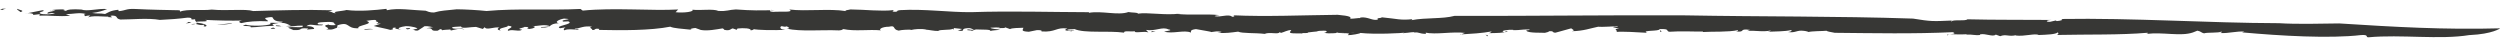 <svg xmlns="http://www.w3.org/2000/svg" id="Ebene_2" viewBox="0 0 1295 26.13"><defs><style>.cls-1{fill:#373735;stroke-width:0}</style></defs><g id="Ebene_1-2"><path d="M3.19 4.63c-4.75.19 2.55.93-3.11.37.65-.41 1.57-.71 3.11-.37Z" class="cls-1"/><path d="M1279.17 18.16c-15.33 2.52-35.45-.39-52.23 1.15-1.96.09.53-1.46-3.91-1.15-16.27 1.91-41.85.41-61.62-1.39l1.2-.4c-3.77-.34-8.38.99-12.37.75-.03-.28 1.28-.38.36-.76-1.01.82-7.22.31-8.92.91-1.58-.34-1.41-1-3.45-1.38l-2.3.92c-6.37 2.18-15.43-.32-24.11.76.42-.21 1.28-.38.59-.6-13.93 1.22-31.35.79-46.92 1.14.62-.33 1.2-.93.3-1.31-.78.99-5.59 1.19-9.76 1.34-1.87-1.04-7.16.86-12.05.25l.42-.22c-3.63 1.03-5.36-.67-8.31.58l-2.28-.83c-1.61 1.42-5.22-.8-8.22-.1l.09.3c-2.82.32-4.28-.41-6.9-.2l-.25-.17c-6.12.32-9.68-.52-9.54.6-2.14-.92 5.93-.35 2.58-1.69-20.15.95-40.91.52-61.17.33-2.3-.47-3.76-.63-4.27-1.06-2.02.21-7.63.13-9.47.68.68-.01-1.3-.59-2.37-.65-3.69-.46-4.04 1.19-8.08.65 1.61-.28 2.16-.64 1.63-1.06-3.46.84-8.08.66-12.17.9.64-.18 1.62-.29 1.47-.64-4.47.95-8.14-.29-12.06.3l1.47-.63c-6.29-.85-1.87 1.34-7.32.82 1.31-.19.85-.45 1.09-.71-5.09 1.13-13.31.66-18.39 1 .3-.09.23-.26.23-.26-5.53.09-11.29-.33-17.37.12-2.21-.31.74-1.58-5.11-1.4.2 1.31-9.93.44-6.5 1.94-4.99-.26-12.89-.83-16.22-.42 2.25-.47-2.42-1.62 1.73-1.69l-3.13-.82c.47-.53 3.23.21 2.24-.47-2.09.03-8.15.49-10.01.26-3.86.76-7.41 2.21-13.65 2.32 2.94-.48-1.65-1.45.34-1.66l-8.73 2.41c-2.08.04-.44-1.03-3.45-.72.15.35-1.15.54-2.07.81-.78-.16-8.63.24-9.52-1.05-.91-.51 3.39-.24 1.09-.72-3.84-.03-4.01.41-7.84.39l-.07-.17c-2.53-.22-7.47.47-4.72 1.21 1.76.06-.66-.78 1.94-.38-1.79.73-6.25.89-10.08.87 1.31-.19 1.15-.54 1.69-.89-5.16.96-10.63 1.22-16.38 1.58-.1.61 2.16-1.09 3-.76-7.37-.92-15.24 1.04-21.37-.25 1.01-.1.54.87.47.7-3.55-.11-3.38-.99-5.7-.69-.22-.52-2.91.14-5.29.27-1.23.36-.62-.26 1.46-.3-3.32.41-16.62 1.07-24.28.24.14.35-4.73 1.21-6.49 1.16l.7-.8c-1.6-.5-5.91.01-6.2-.68-3.78.94 14.51-.68 9.41.02-1.31-.68-7.11 1.21-6 .12-3.55 0-6.99.86-10.36.07.98.14 2.89-1.08.02-1.06-5.04.09-1.44.37-5.52.6l-2.57.3c-.18.78-4.5-.15-2.64.74-.61-.65-7.33.32-6.79-.97l.71-1.01c-2.18.05-3.57 1.04-5.29 1.47-.28-.1-.85-.31-.74-.47-.36 1.56-5.2-.18-7.79 1-4.56-.59-11.6-.17-13.75-1.16-3.51.44-6.72.97-10.72.59.8-.14 1.9-.17 2.12-.51-2.51-.49-3.13-.08-5.43.15.52-.23-5.02-.96-7.81-1.55-3.49.43-2.31 1.29-2.66 1.8-3.18-1.57-9.86.89-13.84-.54 1.21-.2 5.09-.7 2.2-1.12-3.18-1.57-6.44 1.07-11.58.28l1.25 1.29c-2.28-.82-7.58.66-7.04-.64-1.73.44-6.06-.48-5.5.77-8.44-1.14-20.54.43-25.71-1.86-1.21.2-4.23-.05-3.62.6 2 .72 2.81-.47 3.56.01-1.08.03-1.33.37-1.44.54-2.62-.31-4.69-.42-2.2-1.43-5.83-.83-6.05 2.06-13.47 1.5.34-.51-.22-.71-2.4-.66l-4.14.84c-4.8-.25-2.72-1.2-2.83-2.08-2.57.13-5.72.05-6.89.69l-3.11-1.13c2.26.82-2.12.51-3.33.71l1.21-.2c-.47-.37-3.44-.18-4.94-.08.35.55 3.38.8 5.03.97-1.32.37-3.36.26-5.1.7.58-.85-4.18-.65-6.22-.76-2.34-.21-2.65.74-3.33.71-.05-.45-3.82-.11-1.99-.72.8-.13 1.82.45 3.15.07-1.54-.35-1.36-1.12-4.56-.59-2.42.4.6 1.7-3.97 1.11 1.21-.2 1.43-.54 2.36-.84l-4.28-.49-.19.78c-.58-.2-.18-.27-.44-.37-1.28.81-6.55.19-7.53 1.1-2.17.06-4.55-.59-6.61-.7l.4-.06c-2.52-.49-5.88-.22-8 .29l.12-.17c-1.38-.08-4.64.01-6.37.46-3.48-.63-1.14-2.96-5.01-2.02-3.54 0-5.56 1.38-4.14 1.89-6.35-.59-13.57.61-19.45-.66-.92.31-.34.51-2.23.68-9.33-.4-19.7.73-27.11-.88 2.71-.3.19-.78.14-1.23-2.24.68-2.67-.75-3.49.44.22.71-.01 1.05 2.61 1.36-5.57.32-14.02.24-17.11-.45 1.54.34.35.55-.87.75.42-1.12-3.69-1.33-6.79-.97l-.45.68-2.01-.73c-1.2.21-1.33 1.43-4.41.73-.16-.27-.33-.54-.89-.74-3.22.53-7.75 1.43-11.23.82l-2.84-1.03c-1.49.09-4 .67-1.38.99-5.94-.66-9.77-.78-11.65-1.66-10.26 2.01-25.13 1.94-37.04 1.67l.36-.51c-3.19-.51-1.67.88-3.9.5 1.04-.48-2.43-1.09.09-1.66-4.57-.59-5.91.83-8.89 1.03-.46.67 2.4-.41 1.81.44-.51.24-6.33-.59-7.05.42-1.14-.41-.24-1.15.38-1.56l-2.8.47c-3.41-1.23 7.81-2.05 4.24-3.56l-2.58.13c-2.45-1.09 6.83-1.14.37-1.57-2.81.47-5.23 1.93-2.73 2.41-5.84.22-2.73 2.41-9.01 2.26-1.71-.62 5.03-.09 3.83-.95-2.95-.85-5.95.4-8.57.08 2.92.42.44 1.42-1.46 1.59-3.19-.51 2.08-.95-2.44-1.09-.75.58-4.92.98-1.33 1.43-1.65 1.32-4.71-.42-7.18.59-1.47-.95 4.68-2.13-.29-2.65.78.92-6.15 1.17-3.53 2.54-1.95-.28-2.14-1-.72-1.54-2.78-.58-6.77 1.58-7.67-.22l-.97.92c-.87-.31-2.12-.55-3.53-1.06-2.46-.04-7.92 1.17-7.68-.22-.79.14-6.39.02-4.24 1.01 3.48.62 4.01-.67 5.94.66-2.45-1.09-5.02.09-7.04.42l-.32-.54c-1.2.2-3.96.05-4.71.63.92-.3.45-.67-.51-.81l-1.26.81c-4.88.36-1.13-1.46-5.87-1.27l3.61-.6c-.79.13-2.4-.66-4.67-.42-.89.74-2.55 1.63-3.32 2.2-2.67.3-1.19-.86-3.82-.11l3.45-.87c.52-.24-2.31-1.26-5.88-1.28-2.28.24-5.83 1.29-2.24 1.73-1.79 0-4.3-.49-2.87-1.02-4.06.22.52.81-2.98 1.24-1.43-.51-5.87-1.27-8.56-2.03l3.67-1.22-2.43-.04c3.16-.98-1.58-.79.2-1.83-1.65-.18-3.67.16-5.27.42 4.83 1.75-5.46 2.27-4.07 3.83-6.65.35-4.11-3.81-11.07-1.46 1.13.42-2.15 1.56 2.04 1.16-4.13-.21-2.82 1.53-7.69.83 3.62-.6-3.86-1.61 1.37-2.48-.36.51 2.9.42 3.71.28-1.7-.61.37-1.56-3.86-1.6-2.58.12-6.12.12-5.62.93.1.89 3.95-.06 2.28.83-5.15.26-5.99-1.1-8.14.45 3.25-.09 4.05.83 3.99 1.44l-3.78.33.74-.58c-6.05-.49-1.8 1.05-7.67.83l-2.74-1.19c1.41-.99 8.53.53 7.51-1.11-3.81-.11-5.09.71-8.68.25.8-.13 1.9-.16 2.69-.3-1.37-.07-2.71-2.25-8.16-1.03-2.81.46-.75.58-.82 1.18-6.13.12-7.96.73-11.91.78.82-1.19-6.97-.19-2.6-1.36 2 .72 10.86.74 13.04-.38-2.22-1.44 4.81.25 6.14-1.17-4.91-.08-4.66-1.47-5.45-2.39-1.36-.08-2.69.29-3.5.43-.58.85 1.2.86 1.29 1.74-5.48-.29-10.76.14-13.79.94-1.83-.44-1.24-1.29.93-1.35-6.53.19-13.5 0-19.68-.32 3.99 1.44-6.91.26-4.19 1.45 3.32.35 6.16 1.37 4.32 1.99-2.07-.11.07-.61-.79-.92-2.65.74-4.09-1.27-6.7-.09 5.96-.39 1.18-1.7 2.28-2.78-4.3.58.19-.78-4.05-.82-4.29.57-9.55.99-14.32 1.18-5.97-1.1-15.14-.17-20.48-.19-2.79-.58-.88-1.81-3.91-2.05-3.55-.01 2.63 1.37-2.63.74l.51-.24c-1.59.27-9.64-.94-11.22.83l1.64-1.33c-.98-.13-1.9.17-2.71.3-.03-.44-1.18-.85.43-1.12-3.24-.96-6.83.08-10.36.08l2.26.82c-6.06.56-10.1-.27-15.95-.05l.18-.78-3.48.43c.86-.74-2.33-1.26-4.18-.65l9.07-1.81c2.51.48-2.75.91-1.18 1.7 1.33.68 6.75.53 7.63-.21-2.07-.11-2.18.06-3.78.33-.67-1.09 2.47-1.02 4.03-1.72-1.08.03-2.63-.31-2.86.03 2.13-.51 4.29-.57 7.84-.56-2.41.4 1.3.68.39.98.29-.95 3.69-1.21 8.08-.9 3.12 1.13 8.25-.62 13.34-.27-2.07.95-4.72 1.69-7.81 2.05 3.19.52 3.55 0 6.75.53 1.55-.7 2.67-1.8 6.84-2.19l.22.72c3.78-.32 3.79-1.38 8.6-1.13 8.23.43 16.7.52 22.98.67l.23.71c3.51-1.49 11.66-.44 16.37-1.07 8 .77 17.4-.5 21.5.76 14.14-.4 26.5-.81 41.13-.4l-2.47 1.01c2.63-.73 1.7.61 4.27.49-2.95-.86 3.58-1.04 5.4-1.65 6.51.87 14.89.08 20.67-.59l.22.71c5.86-1.28 12.82-.03 20.09.26.83.3 2.14.99 4.31.93 3.96-1.11 6.02-1.01 11.82-1.67 4.23.04 11.09.4 15.38.89 15.92-1.46 32.15-.26 48.69-1.06l1.19.85c16.05-1.62 35.74.2 49.43-.58l-1.34 1.42c4.28.48 9.78-.28 8.7-1.3 4.3.48 10.74-.59 13.45.62 4.39.31 5.39-.61 9.04-.76 8.79.63 12.07.54 20.36.36l-2.05-.11c-.92.31-1 .91 1.06 1.02 3.09-.36 11.38.5 8.31-1.24 8.85 1.08 20.67-.59 29.27.82-.73-.48 1.45-.54 2.37-.85 7.77.06 15.93 1.09 22.14.36 1.24.25-1.98.77 1.19.85 1.87-.16.05-.61 2.36-.85 12.6-.74 25.48 1.16 36.93 1.05 20.36-.69 41.59-.02 61.09.02l-.23.34c6.54-1.24 15.3 1.5 20.54-.42 1.54.34 5.9.21 4.74.86 5.21-.87 14.55 1.02 22.08-.08-.69-.04-1.08.03-1.89.17 7.58.83 14.29-.14 22.3.63-.82.14-2.29.23-2.53.57 3.08.69 7.35-1.37 9.03.3 1.77 0 1.27-.82.18-.78 17.54.82 36.28-.05 54.54-.24 13.07 1.12.77 2.79 11.11 1.66.84.33.62-.63.76-.28 4-.42 6.2 1.91 8.98 1.07-1.13-1.03 1.85-.55 1.94-1.16 7.99.74 9.59 1.67 15.91.96l-.48.53c7.42-1.43 15.98-.54 22.24-2.22 40.82.1 79.95-.47 119.74-.27 39.33.73 77.85.34 117.78 1.67 9.35 1.5 10.05 1.47 20.33 1-.42.22-1.06.27-.38.49.53-1.14 7.24-.03 8.23-1.12 14.77.37 28.37.19 43.56.33-2.4.1-3.62 1.03-.76.98l3-.7.48.32c1.95-.15 4.09-.7 2.08-1.09 38.18-.61 75.7 2.08 113.09 2.18 8.87.57 21.51.26 31.16.12 28.58 1.83 54.33 3.33 83.38 2.54 0 0-3.82 2.94-15.82 3.5Z" class="cls-1"/><path d="M8.91 4.58c1.01.59 4.33.93 1.67 1.68-.32-.54-2.03-1.17-1.67-1.68Z" class="cls-1"/><path d="M97.62 11.4c.12-.17 1.26.25 1.54.35-1.09.03-2.12.51-2.99.2 1.11-.03.94-.31 1.45-.54Z" class="cls-1"/><path d="M120.31 11.97c-.35.51-5.21.87-8.08.9l8.08-.9Z" class="cls-1"/><path d="M141.44 14.3c1.82.45 1.32.68-1.15.65-.18-.27.64-.4 1.15-.65Z" class="cls-1"/><path d="M142.95 13.15c1.76 0 2.63.32 3.48.62-.06-.44-4.07.23-3.48-.62Z" class="cls-1"/><path d="M188.85 15.1c1.11-.03 3.5-.43 4.52.15-1.15-.41-5.38.6-4.52-.15Z" class="cls-1"/><path d="M210.2 14.54c.69.04.97.14 1.77 0 1.26.25-.08.61-1.15.65l-.63-.65Z" class="cls-1"/><path d="m598.64 16.43-2.31.22.34-.5 1.97.28z" class="cls-1"/><path d="M768.84 18.13c2.31-.3 1.6.5 1.98.58-2.08.03.77-.62-1.98-.58Z" class="cls-1"/><path d="M860.64 16.5h-.7l.25-1.04.45 1.04z" class="cls-1"/></g></svg>